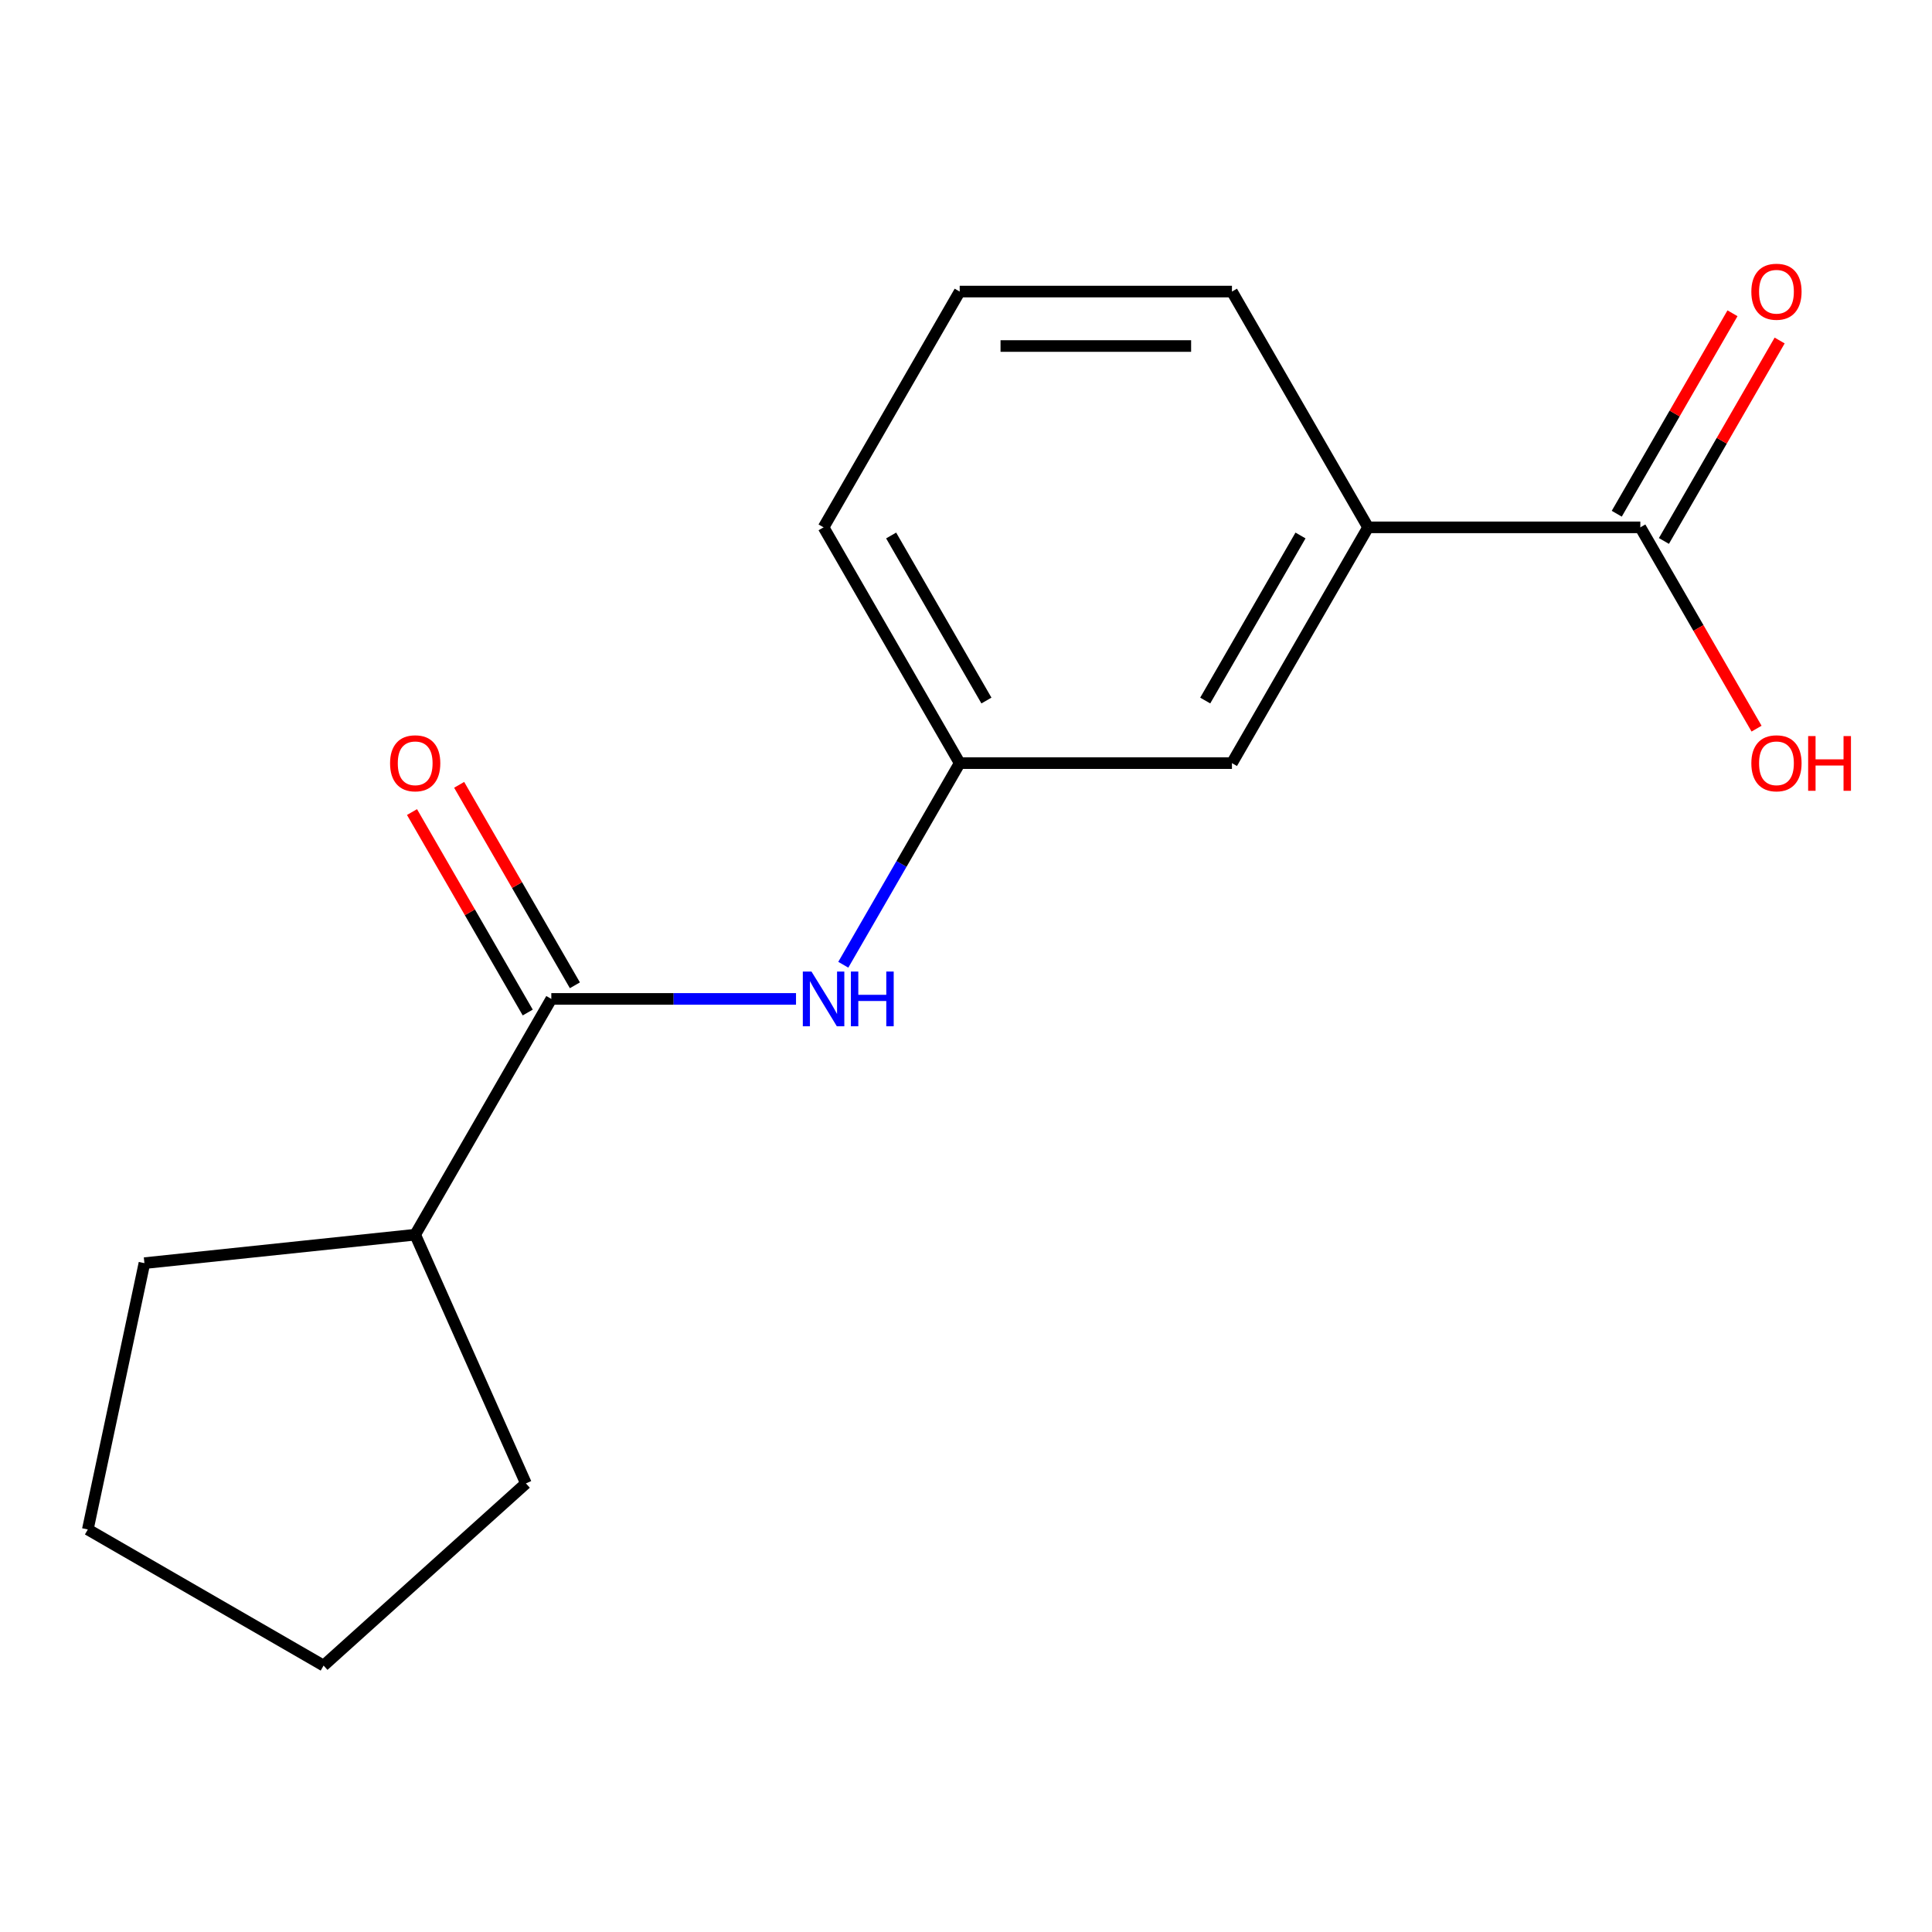 <?xml version='1.0' encoding='iso-8859-1'?>
<svg version='1.1' baseProfile='full'
              xmlns='http://www.w3.org/2000/svg'
                      xmlns:rdkit='http://www.rdkit.org/xml'
                      xmlns:xlink='http://www.w3.org/1999/xlink'
                  xml:space='preserve'
width='1000px' height='1000px' viewBox='0 0 1000 1000'>
<!-- END OF HEADER -->
<rect style='opacity:1.0;fill:#FFFFFF;stroke:none' width='1000' height='1000' x='0' y='0'> </rect>
<path class='bond-0' d='M 285.359,517.034 L 348.687,517.034' style='fill:none;fill-rule:evenodd;stroke:#000000;stroke-width:6px;stroke-linecap:butt;stroke-linejoin:miter;stroke-opacity:1' />
<path class='bond-0' d='M 348.687,517.034 L 412.015,517.034' style='fill:none;fill-rule:evenodd;stroke:#0000FF;stroke-width:6px;stroke-linecap:butt;stroke-linejoin:miter;stroke-opacity:1' />
<path class='bond-5' d='M 297.563,509.988 L 267.611,458.11' style='fill:none;fill-rule:evenodd;stroke:#000000;stroke-width:6px;stroke-linecap:butt;stroke-linejoin:miter;stroke-opacity:1' />
<path class='bond-5' d='M 267.611,458.11 L 237.659,406.232' style='fill:none;fill-rule:evenodd;stroke:#FF0000;stroke-width:6px;stroke-linecap:butt;stroke-linejoin:miter;stroke-opacity:1' />
<path class='bond-5' d='M 273.155,524.08 L 243.203,472.201' style='fill:none;fill-rule:evenodd;stroke:#000000;stroke-width:6px;stroke-linecap:butt;stroke-linejoin:miter;stroke-opacity:1' />
<path class='bond-5' d='M 243.203,472.201 L 213.252,420.323' style='fill:none;fill-rule:evenodd;stroke:#FF0000;stroke-width:6px;stroke-linecap:butt;stroke-linejoin:miter;stroke-opacity:1' />
<path class='bond-7' d='M 285.359,517.034 L 214.9,639.073' style='fill:none;fill-rule:evenodd;stroke:#000000;stroke-width:6px;stroke-linecap:butt;stroke-linejoin:miter;stroke-opacity:1' />
<path class='bond-3' d='M 436.487,499.351 L 466.612,447.173' style='fill:none;fill-rule:evenodd;stroke:#0000FF;stroke-width:6px;stroke-linecap:butt;stroke-linejoin:miter;stroke-opacity:1' />
<path class='bond-3' d='M 466.612,447.173 L 496.737,394.994' style='fill:none;fill-rule:evenodd;stroke:#000000;stroke-width:6px;stroke-linecap:butt;stroke-linejoin:miter;stroke-opacity:1' />
<path class='bond-1' d='M 849.034,272.955 L 708.115,272.955' style='fill:none;fill-rule:evenodd;stroke:#000000;stroke-width:6px;stroke-linecap:butt;stroke-linejoin:miter;stroke-opacity:1' />
<path class='bond-6' d='M 861.237,280.001 L 891.189,228.123' style='fill:none;fill-rule:evenodd;stroke:#000000;stroke-width:6px;stroke-linecap:butt;stroke-linejoin:miter;stroke-opacity:1' />
<path class='bond-6' d='M 891.189,228.123 L 921.141,176.245' style='fill:none;fill-rule:evenodd;stroke:#FF0000;stroke-width:6px;stroke-linecap:butt;stroke-linejoin:miter;stroke-opacity:1' />
<path class='bond-6' d='M 836.83,265.909 L 866.781,214.031' style='fill:none;fill-rule:evenodd;stroke:#000000;stroke-width:6px;stroke-linecap:butt;stroke-linejoin:miter;stroke-opacity:1' />
<path class='bond-6' d='M 866.781,214.031 L 896.733,162.153' style='fill:none;fill-rule:evenodd;stroke:#FF0000;stroke-width:6px;stroke-linecap:butt;stroke-linejoin:miter;stroke-opacity:1' />
<path class='bond-8' d='M 849.034,272.955 L 879.112,325.053' style='fill:none;fill-rule:evenodd;stroke:#000000;stroke-width:6px;stroke-linecap:butt;stroke-linejoin:miter;stroke-opacity:1' />
<path class='bond-8' d='M 879.112,325.053 L 909.191,377.152' style='fill:none;fill-rule:evenodd;stroke:#FF0000;stroke-width:6px;stroke-linecap:butt;stroke-linejoin:miter;stroke-opacity:1' />
<path class='bond-2' d='M 708.115,272.955 L 637.656,394.994' style='fill:none;fill-rule:evenodd;stroke:#000000;stroke-width:6px;stroke-linecap:butt;stroke-linejoin:miter;stroke-opacity:1' />
<path class='bond-2' d='M 673.138,277.169 L 623.817,362.597' style='fill:none;fill-rule:evenodd;stroke:#000000;stroke-width:6px;stroke-linecap:butt;stroke-linejoin:miter;stroke-opacity:1' />
<path class='bond-17' d='M 708.115,272.955 L 637.656,150.916' style='fill:none;fill-rule:evenodd;stroke:#000000;stroke-width:6px;stroke-linecap:butt;stroke-linejoin:miter;stroke-opacity:1' />
<path class='bond-4' d='M 496.737,394.994 L 637.656,394.994' style='fill:none;fill-rule:evenodd;stroke:#000000;stroke-width:6px;stroke-linecap:butt;stroke-linejoin:miter;stroke-opacity:1' />
<path class='bond-11' d='M 496.737,394.994 L 426.278,272.955' style='fill:none;fill-rule:evenodd;stroke:#000000;stroke-width:6px;stroke-linecap:butt;stroke-linejoin:miter;stroke-opacity:1' />
<path class='bond-11' d='M 510.576,362.597 L 461.254,277.169' style='fill:none;fill-rule:evenodd;stroke:#000000;stroke-width:6px;stroke-linecap:butt;stroke-linejoin:miter;stroke-opacity:1' />
<path class='bond-12' d='M 214.9,639.073 L 272.217,767.808' style='fill:none;fill-rule:evenodd;stroke:#000000;stroke-width:6px;stroke-linecap:butt;stroke-linejoin:miter;stroke-opacity:1' />
<path class='bond-13' d='M 214.9,639.073 L 74.753,653.803' style='fill:none;fill-rule:evenodd;stroke:#000000;stroke-width:6px;stroke-linecap:butt;stroke-linejoin:miter;stroke-opacity:1' />
<path class='bond-9' d='M 637.656,150.916 L 496.737,150.916' style='fill:none;fill-rule:evenodd;stroke:#000000;stroke-width:6px;stroke-linecap:butt;stroke-linejoin:miter;stroke-opacity:1' />
<path class='bond-9' d='M 616.518,179.1 L 517.875,179.1' style='fill:none;fill-rule:evenodd;stroke:#000000;stroke-width:6px;stroke-linecap:butt;stroke-linejoin:miter;stroke-opacity:1' />
<path class='bond-10' d='M 496.737,150.916 L 426.278,272.955' style='fill:none;fill-rule:evenodd;stroke:#000000;stroke-width:6px;stroke-linecap:butt;stroke-linejoin:miter;stroke-opacity:1' />
<path class='bond-14' d='M 272.217,767.808 L 167.494,862.101' style='fill:none;fill-rule:evenodd;stroke:#000000;stroke-width:6px;stroke-linecap:butt;stroke-linejoin:miter;stroke-opacity:1' />
<path class='bond-15' d='M 74.753,653.803 L 45.455,791.642' style='fill:none;fill-rule:evenodd;stroke:#000000;stroke-width:6px;stroke-linecap:butt;stroke-linejoin:miter;stroke-opacity:1' />
<path class='bond-16' d='M 167.494,862.101 L 45.455,791.642' style='fill:none;fill-rule:evenodd;stroke:#000000;stroke-width:6px;stroke-linecap:butt;stroke-linejoin:miter;stroke-opacity:1' />
<path  class='atom-1' d='M 420.018 502.874
L 429.298 517.874
Q 430.218 519.354, 431.698 522.034
Q 433.178 524.714, 433.258 524.874
L 433.258 502.874
L 437.018 502.874
L 437.018 531.194
L 433.138 531.194
L 423.178 514.794
Q 422.018 512.874, 420.778 510.674
Q 419.578 508.474, 419.218 507.794
L 419.218 531.194
L 415.538 531.194
L 415.538 502.874
L 420.018 502.874
' fill='#0000FF'/>
<path  class='atom-1' d='M 440.418 502.874
L 444.258 502.874
L 444.258 514.914
L 458.738 514.914
L 458.738 502.874
L 462.578 502.874
L 462.578 531.194
L 458.738 531.194
L 458.738 518.114
L 444.258 518.114
L 444.258 531.194
L 440.418 531.194
L 440.418 502.874
' fill='#0000FF'/>
<path  class='atom-6' d='M 201.9 395.074
Q 201.9 388.274, 205.26 384.474
Q 208.62 380.674, 214.9 380.674
Q 221.18 380.674, 224.54 384.474
Q 227.9 388.274, 227.9 395.074
Q 227.9 401.954, 224.5 405.874
Q 221.1 409.754, 214.9 409.754
Q 208.66 409.754, 205.26 405.874
Q 201.9 401.994, 201.9 395.074
M 214.9 406.554
Q 219.22 406.554, 221.54 403.674
Q 223.9 400.754, 223.9 395.074
Q 223.9 389.514, 221.54 386.714
Q 219.22 383.874, 214.9 383.874
Q 210.58 383.874, 208.22 386.674
Q 205.9 389.474, 205.9 395.074
Q 205.9 400.794, 208.22 403.674
Q 210.58 406.554, 214.9 406.554
' fill='#FF0000'/>
<path  class='atom-7' d='M 906.493 150.996
Q 906.493 144.196, 909.853 140.396
Q 913.213 136.596, 919.493 136.596
Q 925.773 136.596, 929.133 140.396
Q 932.493 144.196, 932.493 150.996
Q 932.493 157.876, 929.093 161.796
Q 925.693 165.676, 919.493 165.676
Q 913.253 165.676, 909.853 161.796
Q 906.493 157.916, 906.493 150.996
M 919.493 162.476
Q 923.813 162.476, 926.133 159.596
Q 928.493 156.676, 928.493 150.996
Q 928.493 145.436, 926.133 142.636
Q 923.813 139.796, 919.493 139.796
Q 915.173 139.796, 912.813 142.596
Q 910.493 145.396, 910.493 150.996
Q 910.493 156.716, 912.813 159.596
Q 915.173 162.476, 919.493 162.476
' fill='#FF0000'/>
<path  class='atom-9' d='M 906.493 395.074
Q 906.493 388.274, 909.853 384.474
Q 913.213 380.674, 919.493 380.674
Q 925.773 380.674, 929.133 384.474
Q 932.493 388.274, 932.493 395.074
Q 932.493 401.954, 929.093 405.874
Q 925.693 409.754, 919.493 409.754
Q 913.253 409.754, 909.853 405.874
Q 906.493 401.994, 906.493 395.074
M 919.493 406.554
Q 923.813 406.554, 926.133 403.674
Q 928.493 400.754, 928.493 395.074
Q 928.493 389.514, 926.133 386.714
Q 923.813 383.874, 919.493 383.874
Q 915.173 383.874, 912.813 386.674
Q 910.493 389.474, 910.493 395.074
Q 910.493 400.794, 912.813 403.674
Q 915.173 406.554, 919.493 406.554
' fill='#FF0000'/>
<path  class='atom-9' d='M 935.893 380.994
L 939.733 380.994
L 939.733 393.034
L 954.213 393.034
L 954.213 380.994
L 958.053 380.994
L 958.053 409.314
L 954.213 409.314
L 954.213 396.234
L 939.733 396.234
L 939.733 409.314
L 935.893 409.314
L 935.893 380.994
' fill='#FF0000'/>
</svg>
